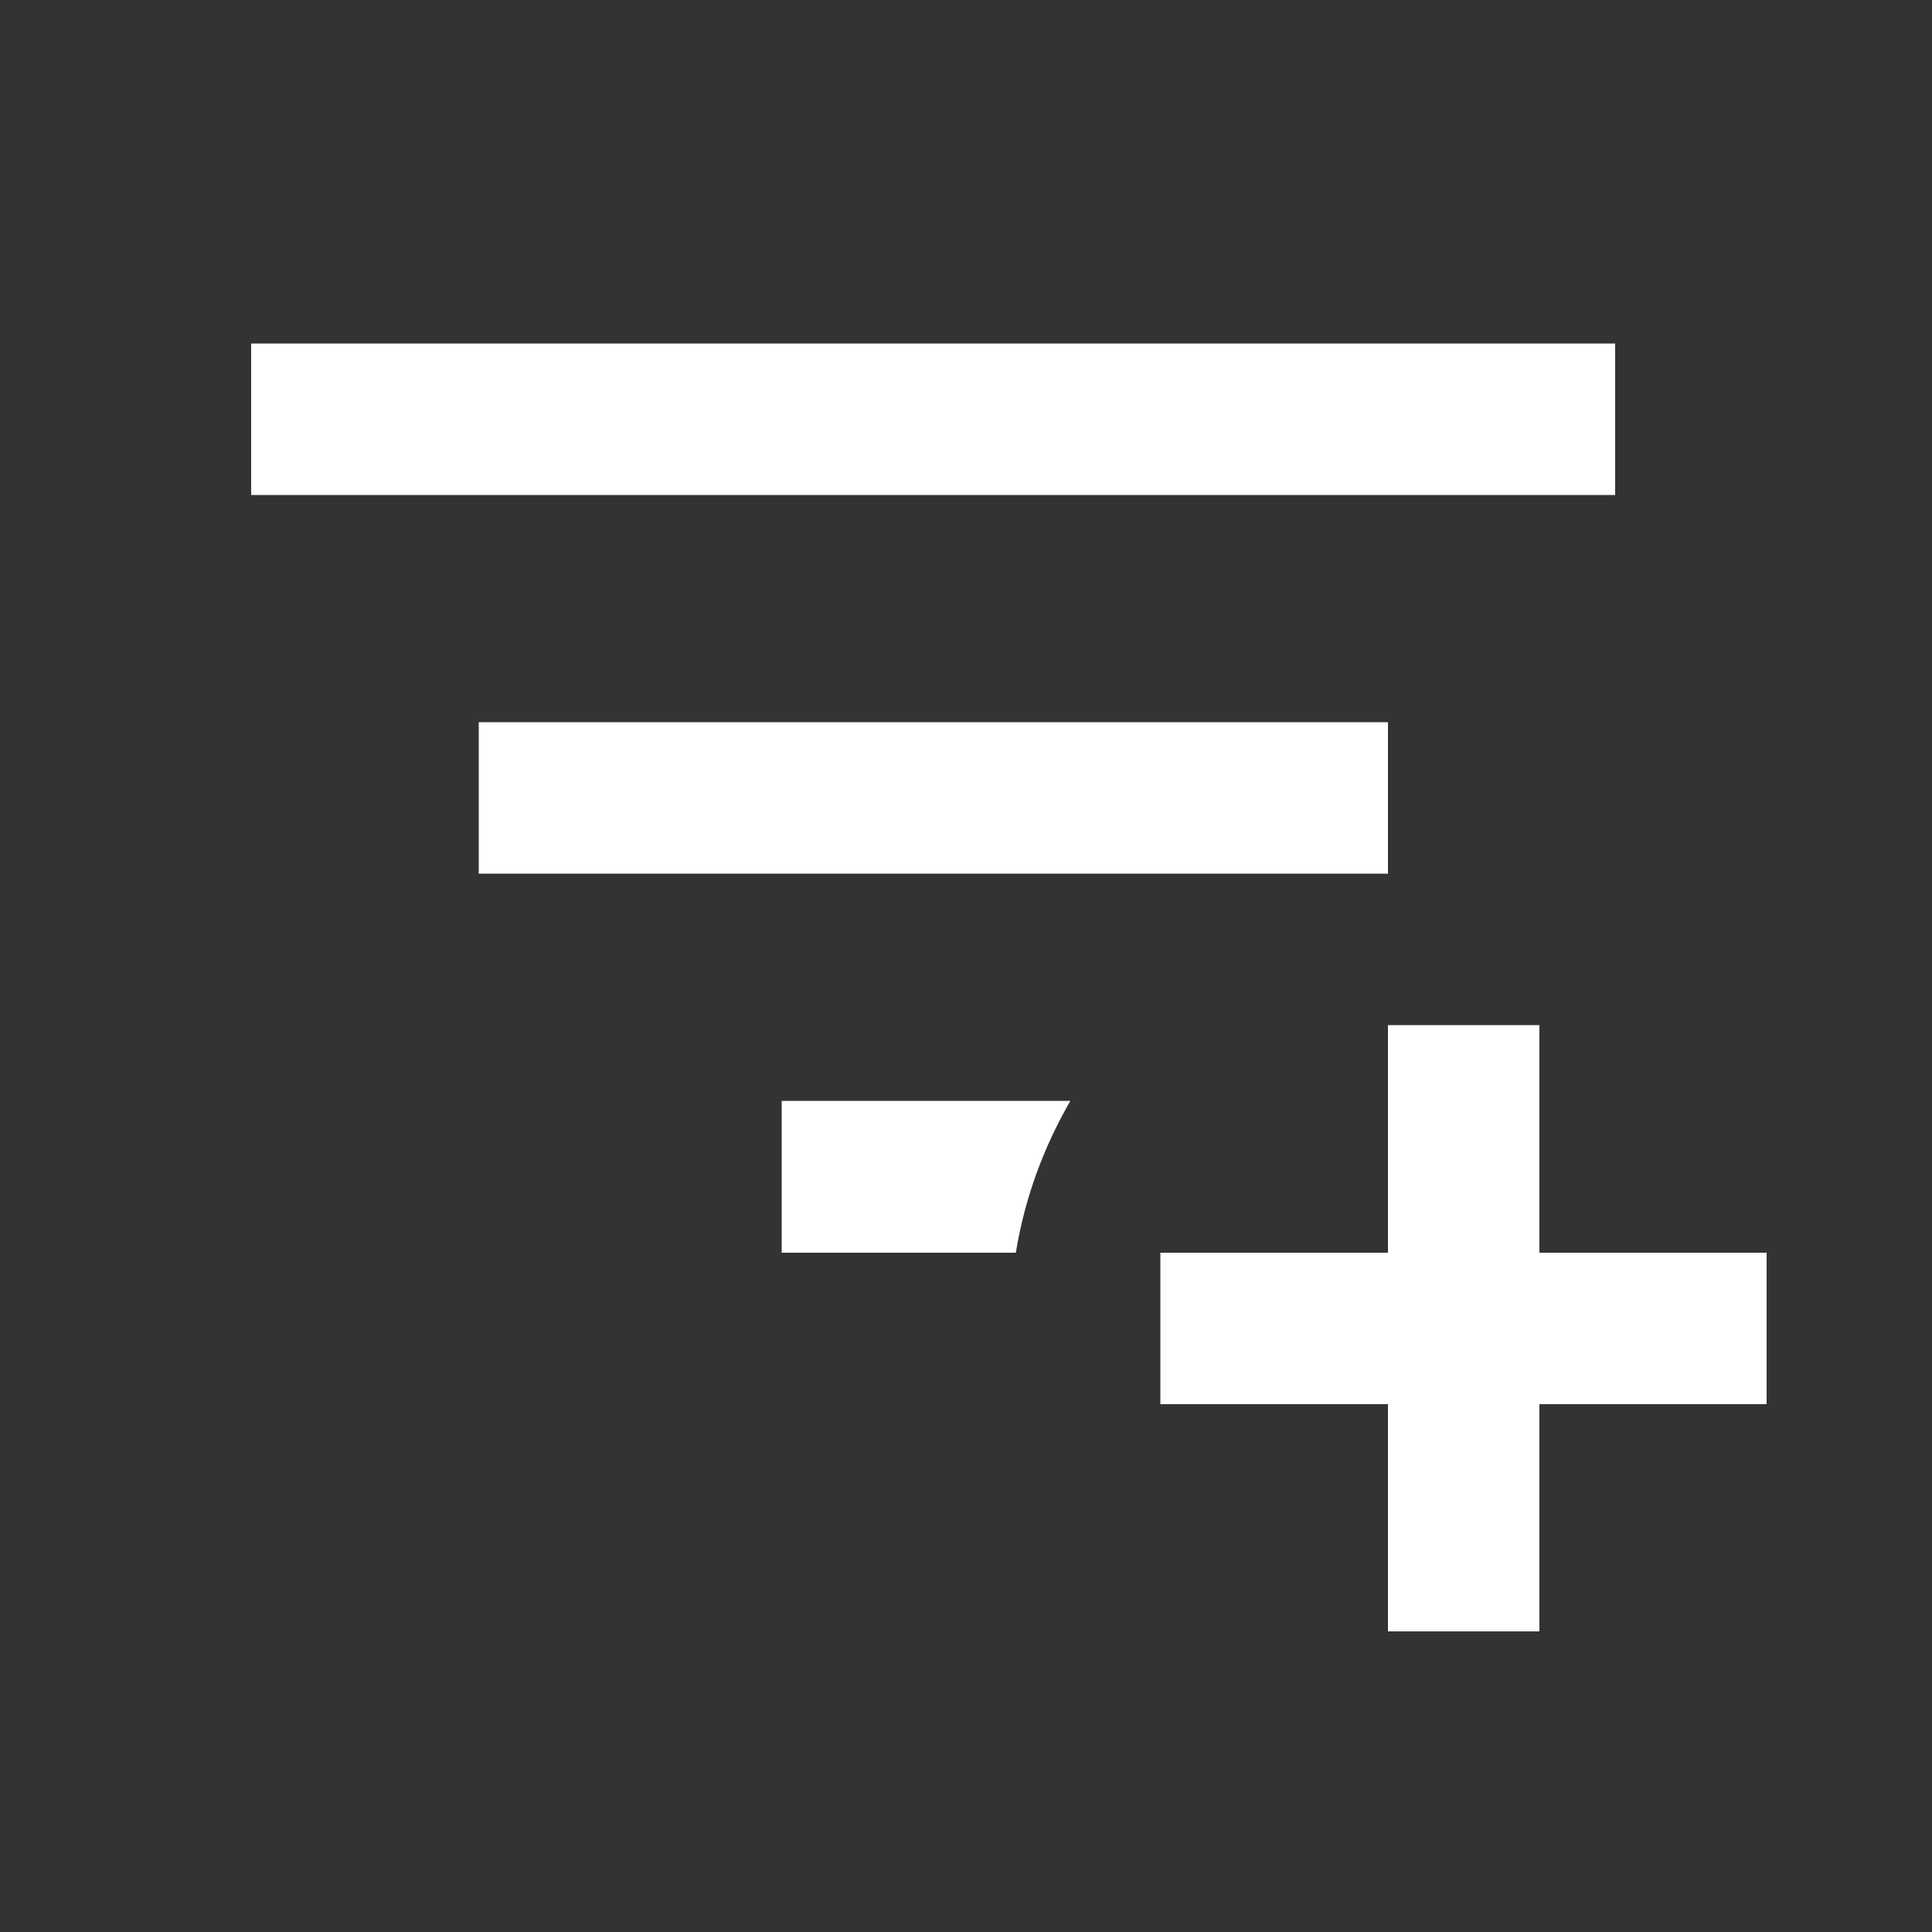 <svg width="5" height="5" viewBox="0 0 5 5" fill="none" xmlns="http://www.w3.org/2000/svg">
<rect x="0" y="0" width="5" height="5" fill="#333333" stroke="none"/>
<path d="M4.18 1.281H0.65V0.889H4.18V1.281ZM2.77 2.849H2.023V3.242H2.629C2.652 3.1 2.701 2.969 2.77 2.849ZM3.592 1.869H1.239V2.261H3.592V1.869ZM3.592 2.653V3.242H3.003V3.634H3.592V4.222H3.984V3.634H4.572V3.242H3.984V2.653H3.592Z" fill="white"/>
</svg>
